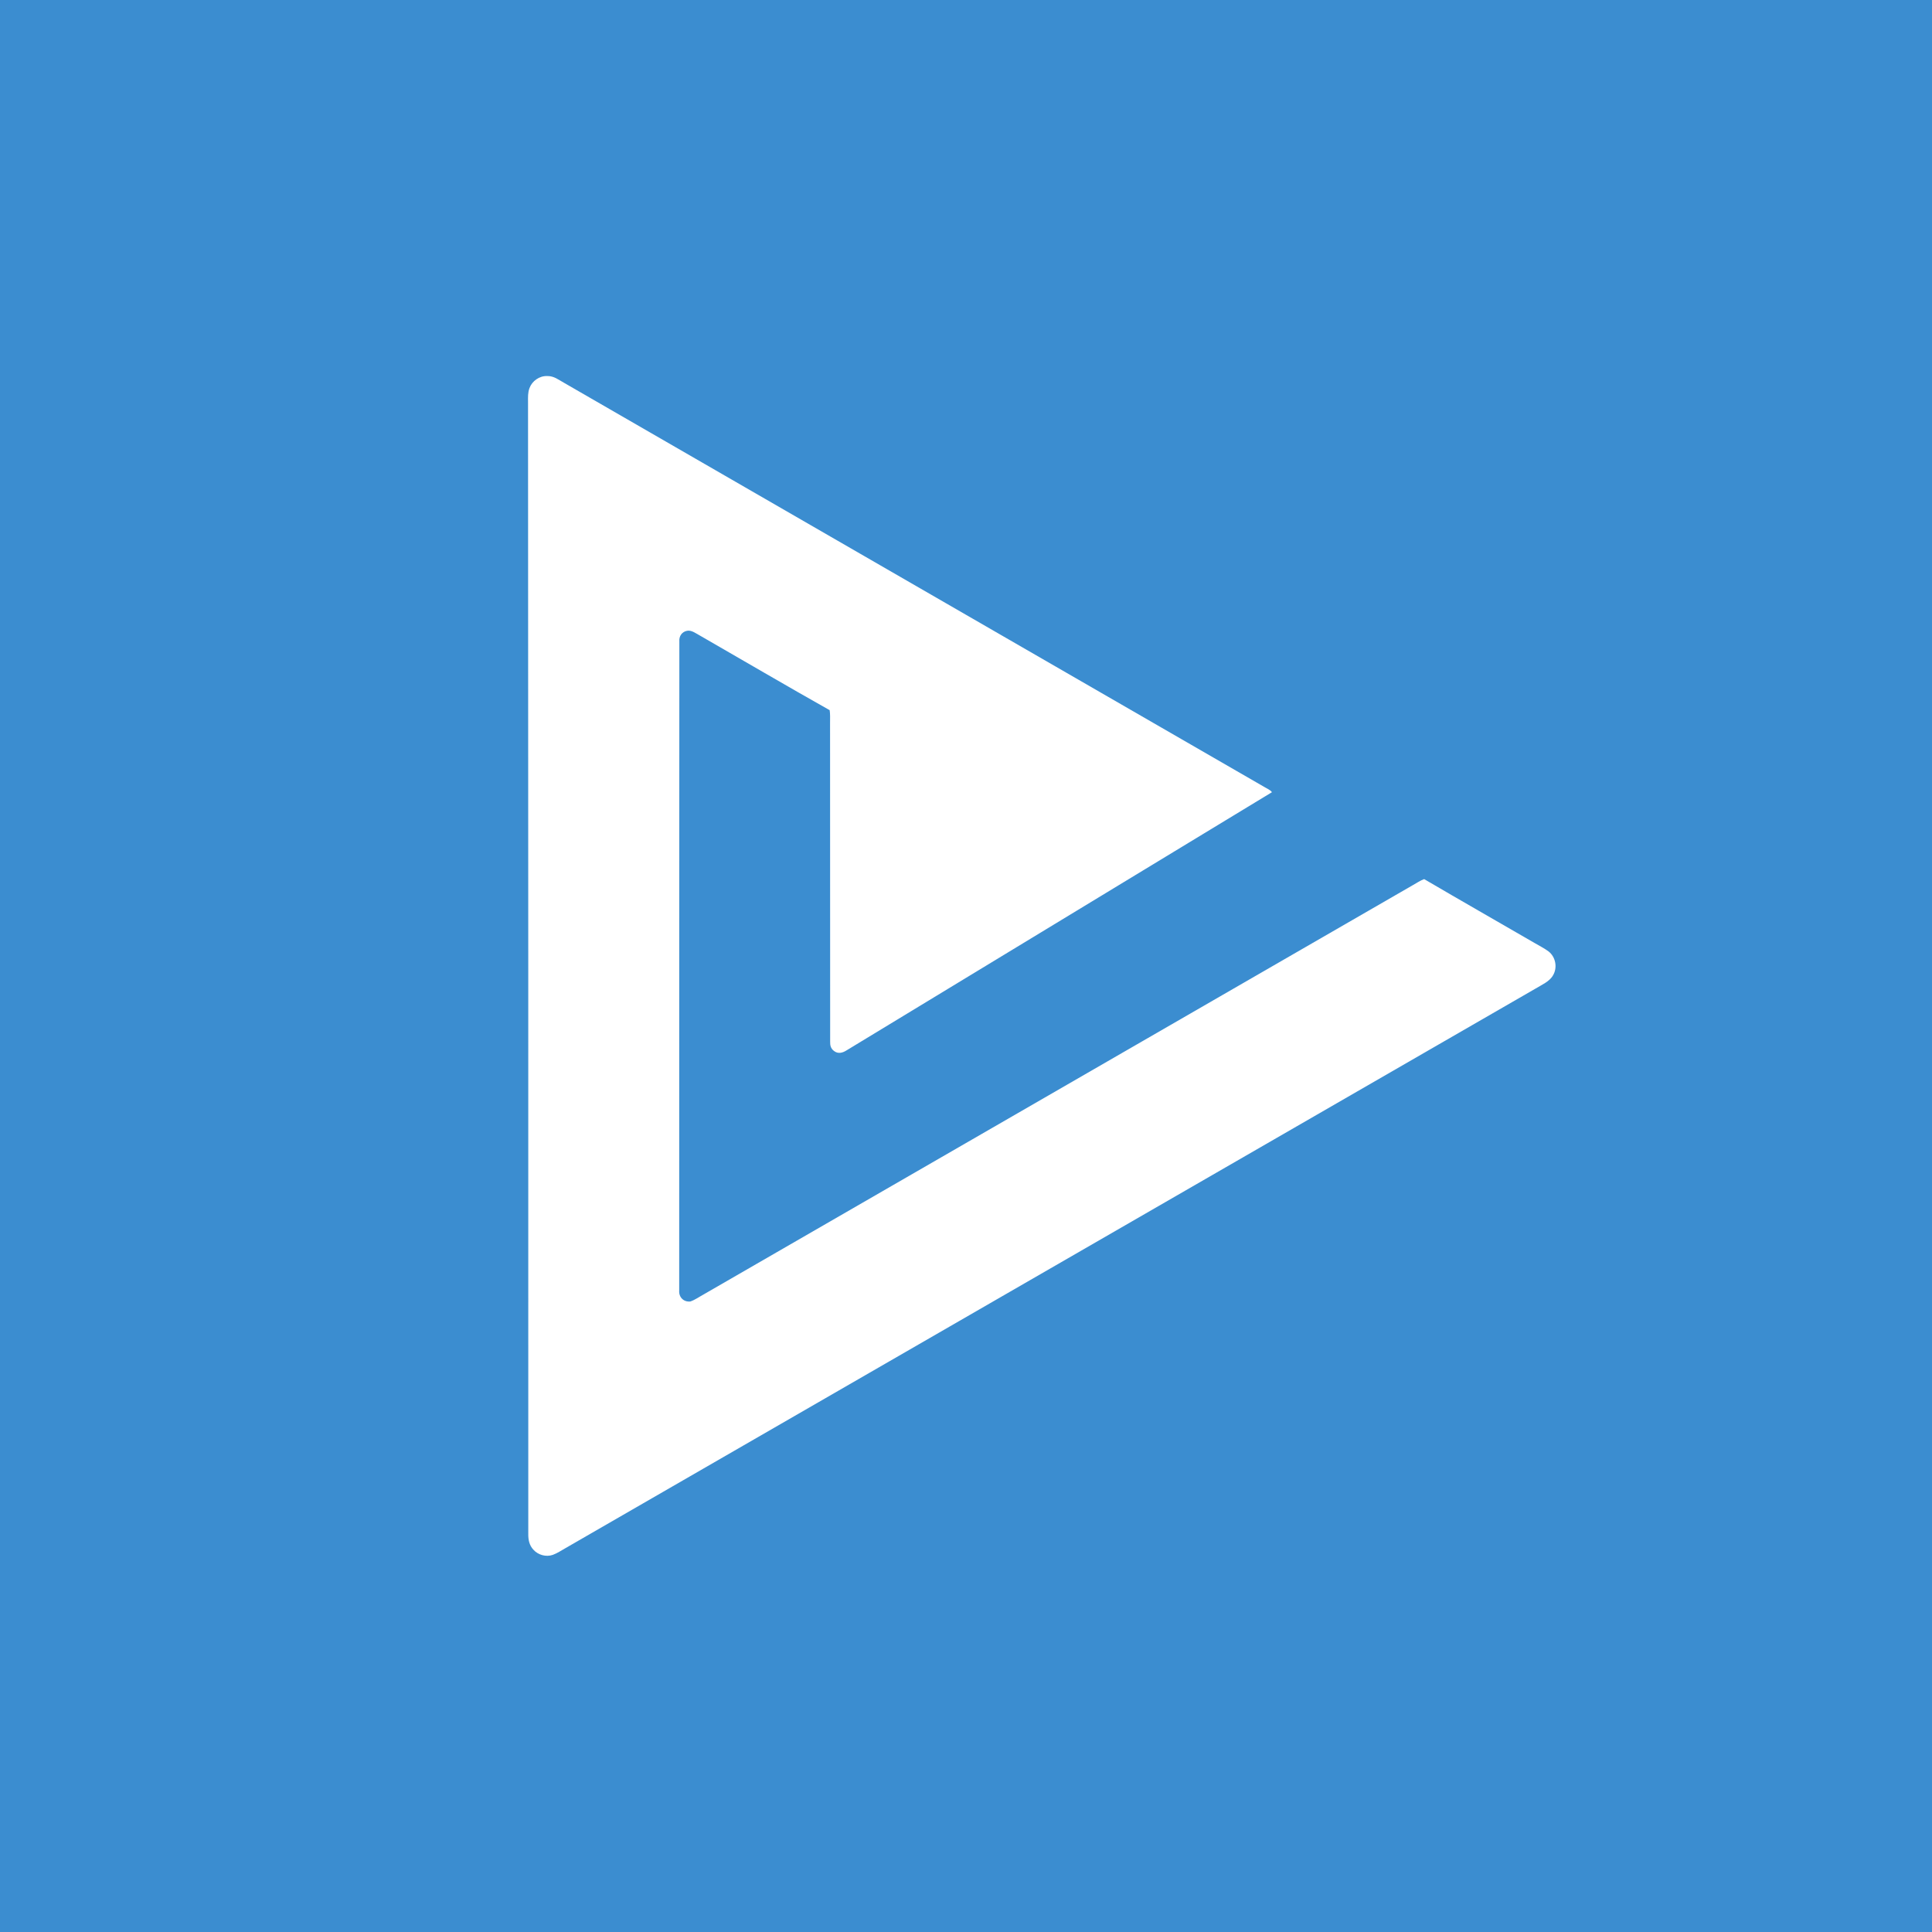 <?xml version="1.0" encoding="UTF-8" standalone="no"?>
<!DOCTYPE svg PUBLIC "-//W3C//DTD SVG 1.1//EN" "http://www.w3.org/Graphics/SVG/1.1/DTD/svg11.dtd">
<svg xmlns="http://www.w3.org/2000/svg" version="1.1" viewBox="0 0 1024 1024" width="1024.0pt" height="1024.0pt">
<path d="M 0.00 0.00 L 1024.00 0.00 L 1024.00 1024.00 L 0.00 1024.00 L 0.00 0.00 Z" fill="#3b8dd0" />
<path d="M 290.00 199.31 C 293.66 199.24 296.00 201.29 299.03 202.94 C 422.67 274.32 546.33 345.67 669.98 417.03 C 671.33 417.88 673.22 418.55 674.15 419.89 C 599.01 465.51 523.84 511.09 448.69 556.72 C 446.58 558.08 444.13 558.71 441.99 557.00 C 440.30 555.70 439.94 554.06 440.00 552.01 C 440.00 495.67 439.97 439.34 439.95 383.00 C 439.95 380.79 440.07 378.60 439.74 376.41 C 416.76 363.48 393.94 350.05 371.06 336.91 C 369.01 335.84 366.53 333.82 364.12 334.34 C 361.39 334.87 359.83 337.25 360.07 339.98 C 360.00 454.69 360.00 569.32 359.99 684.02 C 359.72 687.54 362.36 690.22 365.91 689.81 C 368.42 688.95 370.69 687.30 373.02 686.03 C 498.36 613.71 623.68 541.37 749.02 469.04 C 750.95 467.96 752.74 466.72 754.83 465.94 C 774.21 477.32 793.81 488.46 813.26 499.75 C 815.75 501.24 818.41 502.53 820.74 504.25 C 824.56 507.21 825.62 512.91 823.08 517.03 C 821.25 520.25 817.03 522.05 813.96 523.92 C 642.50 622.81 471.06 721.72 299.61 820.61 C 297.47 821.81 295.34 823.26 293.03 824.10 C 289.42 825.36 285.20 824.19 282.67 821.33 C 280.53 819.01 279.95 816.07 280.00 813.00 C 280.02 613.00 280.00 413.01 279.87 213.00 C 279.85 210.47 279.74 208.14 280.63 205.72 C 282.03 201.91 285.91 199.17 290.00 199.31 Z" fill="#ffffff" />
</svg>